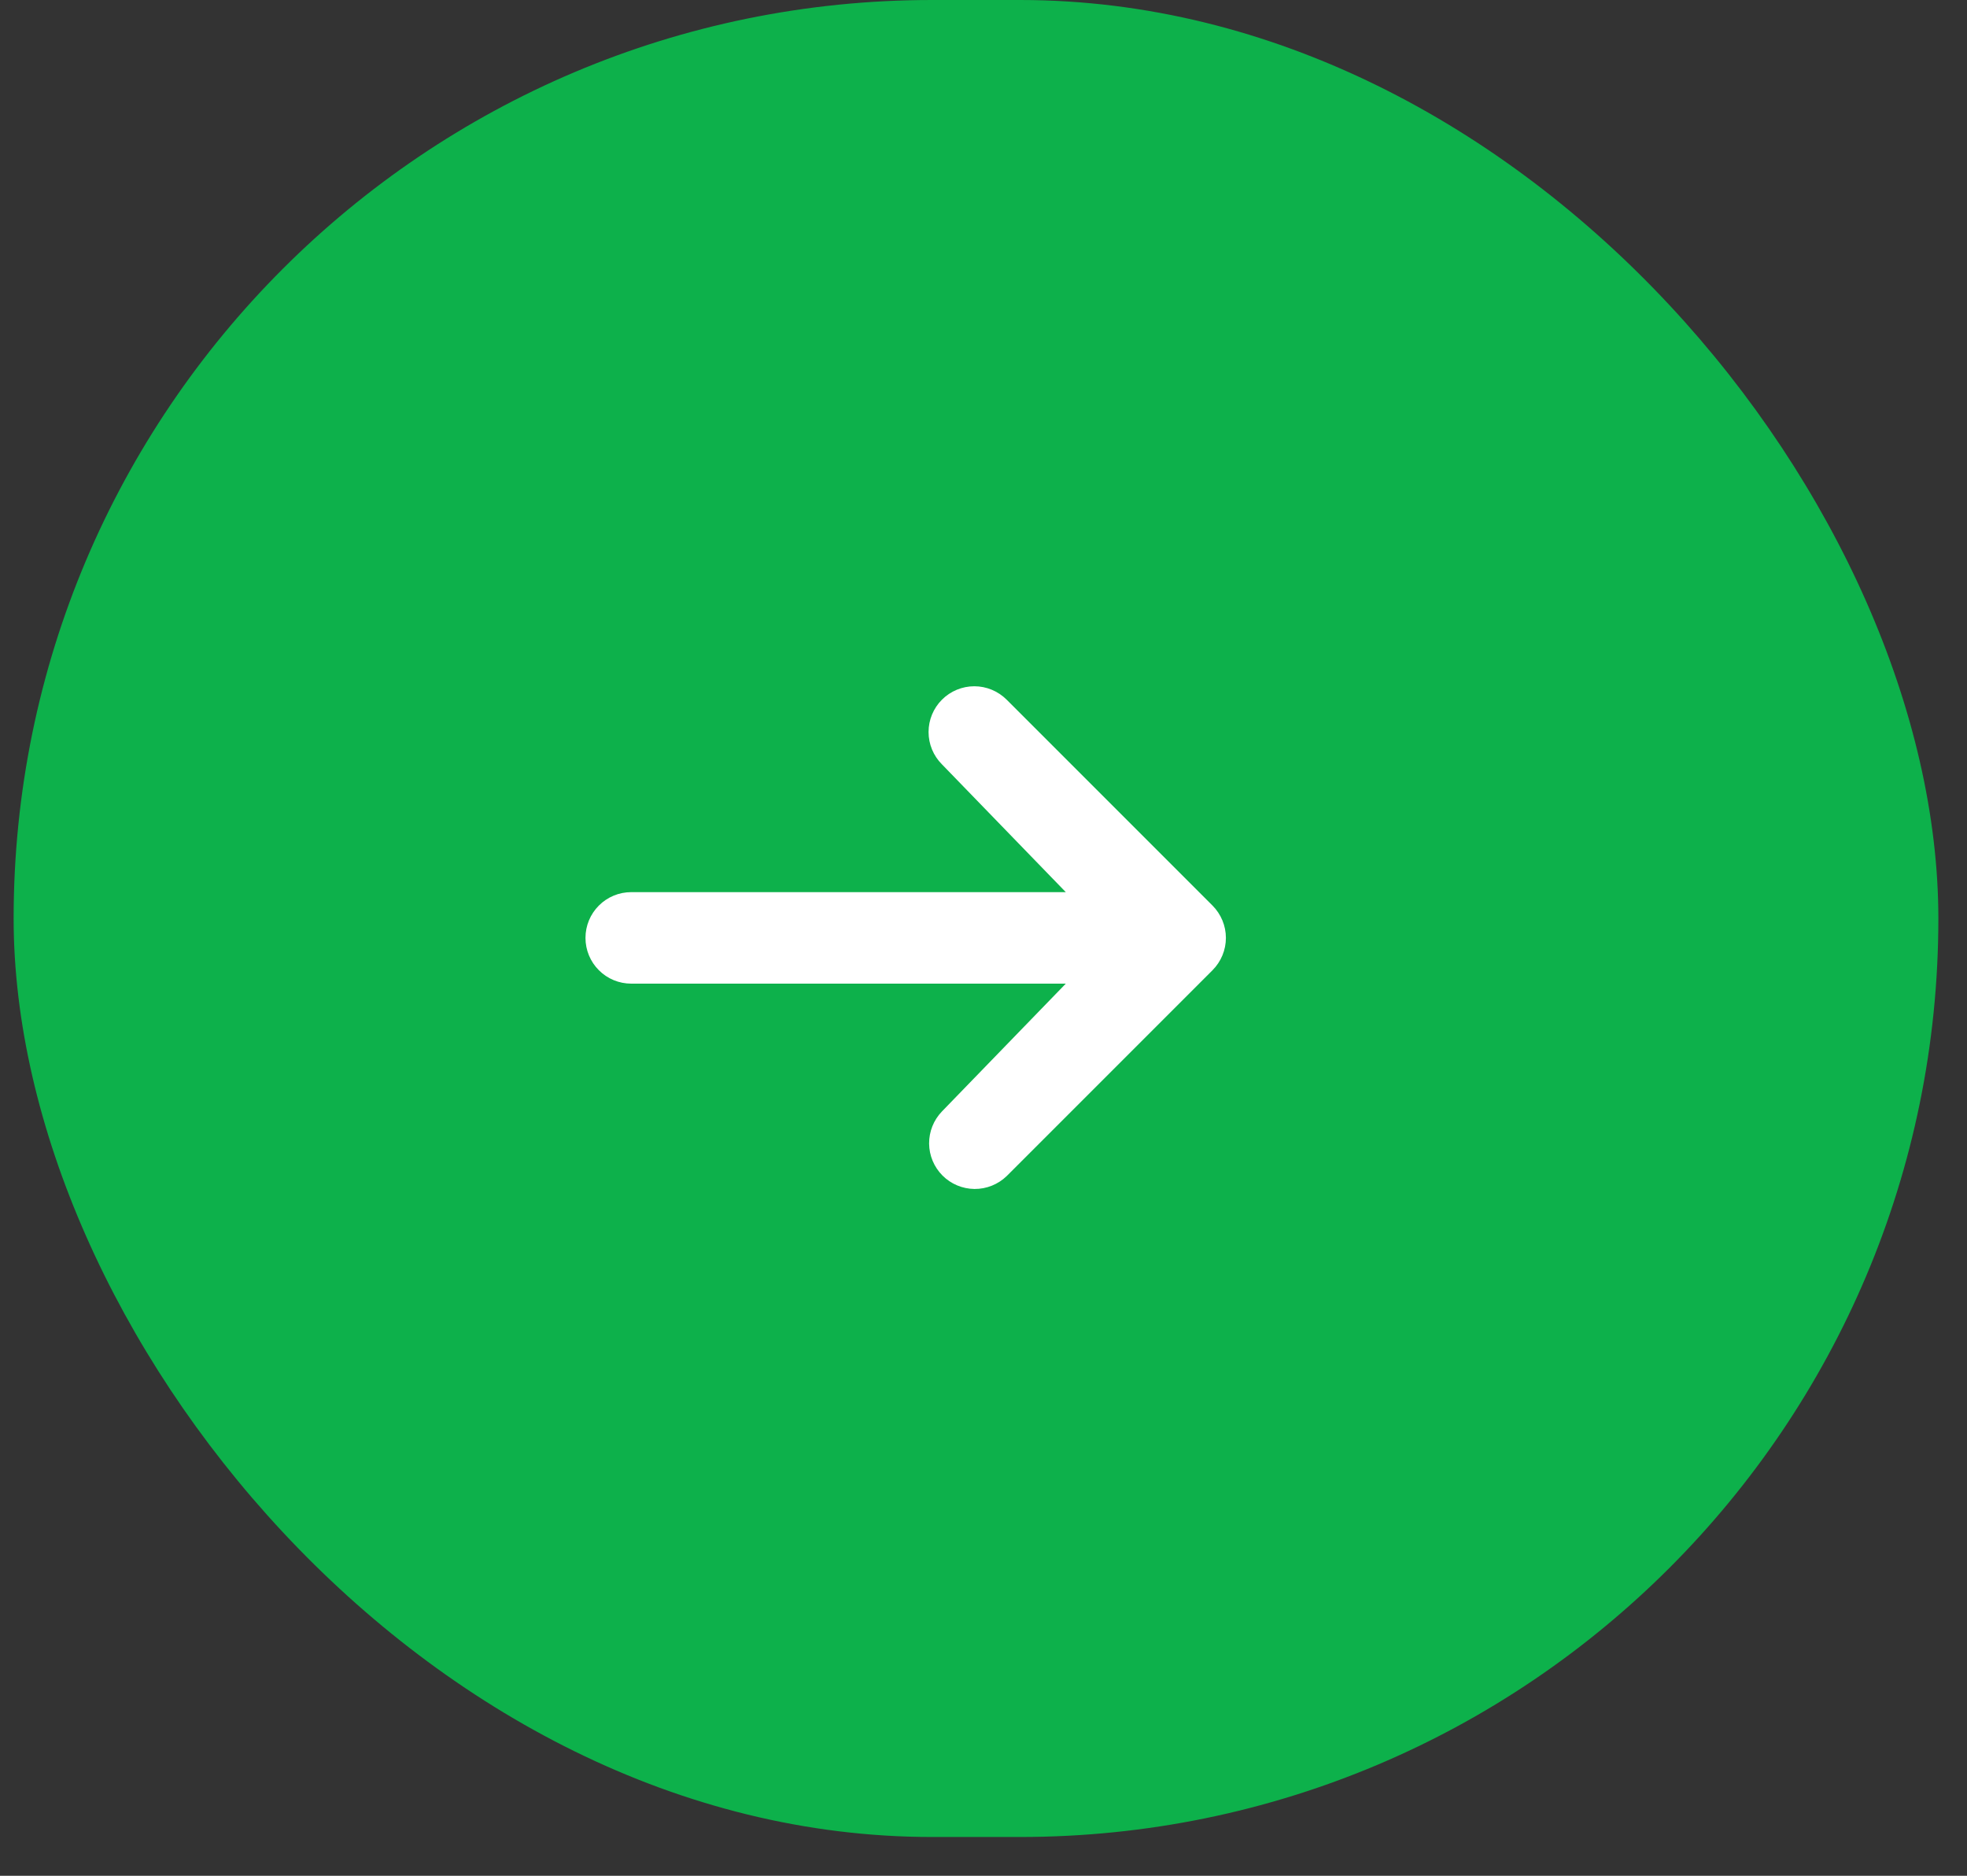 <svg width="43" height="41" viewBox="0 0 43 41" fill="none" xmlns="http://www.w3.org/2000/svg">
<rect x="0" y="0" width="43" height="41" fill="#333333" stroke="none"/>
<rect x="0.298" width="42.076" height="40.152" rx="20.076" fill="#0DB14B"/>
<g clip-path="url(#clip0_308_551)">
<g clip-path="url(#clip1_308_551)">
<path d="M20.592 15.293C20.779 15.106 21.034 15 21.299 15C21.564 15 21.818 15.106 22.006 15.293L26.506 19.793C26.693 19.981 26.799 20.235 26.799 20.5C26.799 20.765 26.693 21.02 26.506 21.207L22.006 25.707C21.817 25.889 21.565 25.99 21.302 25.988C21.04 25.985 20.789 25.88 20.604 25.695C20.419 25.509 20.313 25.259 20.311 24.996C20.309 24.734 20.41 24.482 20.592 24.293L23.299 21.5H13.799C13.534 21.5 13.279 21.395 13.092 21.207C12.904 21.02 12.799 20.765 12.799 20.5C12.799 20.235 12.904 19.98 13.092 19.793C13.279 19.605 13.534 19.5 13.799 19.5H23.299L20.592 16.707C20.404 16.52 20.299 16.265 20.299 16C20.299 15.735 20.404 15.481 20.592 15.293Z" fill="white"/>
</g>
</g>
<defs>
<clipPath id="clip0_308_551">
<rect width="15.057" height="15.057" fill="white" transform="translate(12.57 12.274)"/>
</clipPath>
<clipPath id="clip1_308_551">
<rect width="15" height="15" fill="white" transform="translate(12.299 13)"/>
</clipPath>
</defs>
</svg>
